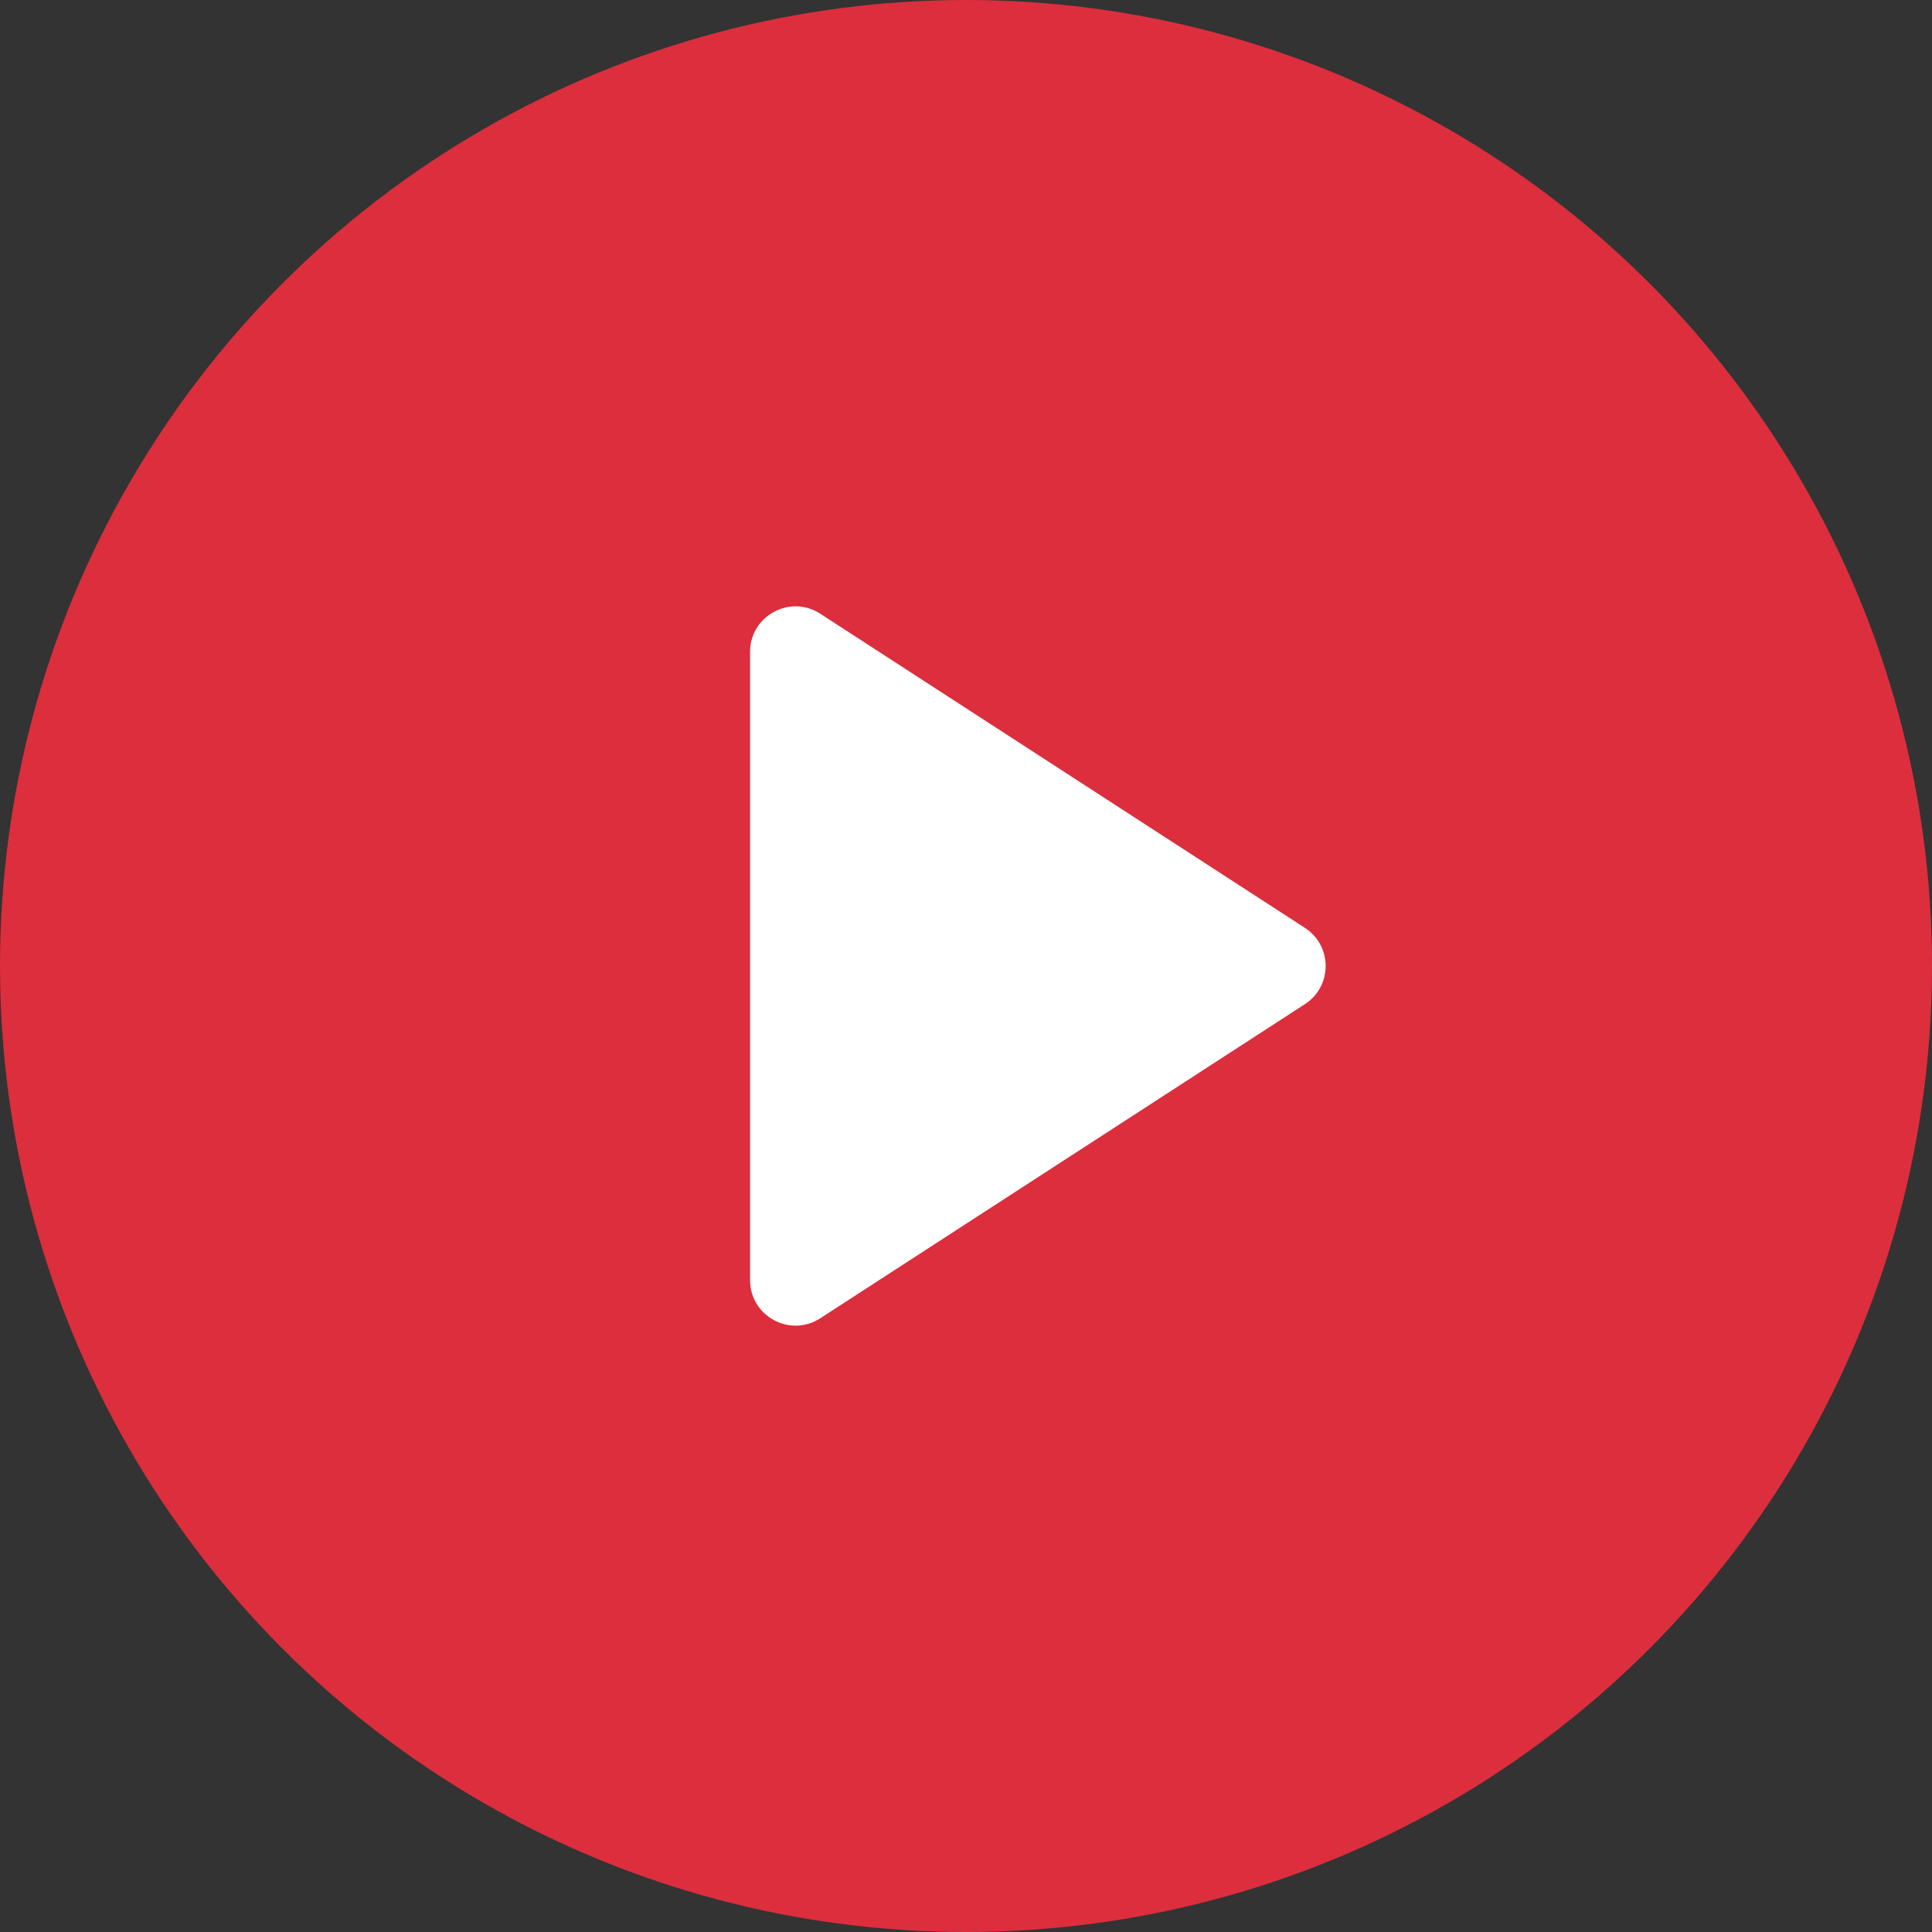 <svg width="85" height="85" viewBox="0 0 85 85" fill="none" xmlns="http://www.w3.org/2000/svg">
<rect x="0" y="0" width="85" height="85" fill="#333333" stroke="none"/>
<circle cx="42.5" cy="42.5" r="42.5" fill="#DC2E3D"/>
<path d="M57.411 40.822C58.627 41.61 58.627 43.39 57.411 44.178L36.088 57.999C34.757 58.861 33 57.906 33 56.32L33 28.68C33 27.094 34.757 26.139 36.088 27.001L57.411 40.822Z" fill="white"/>
</svg>
